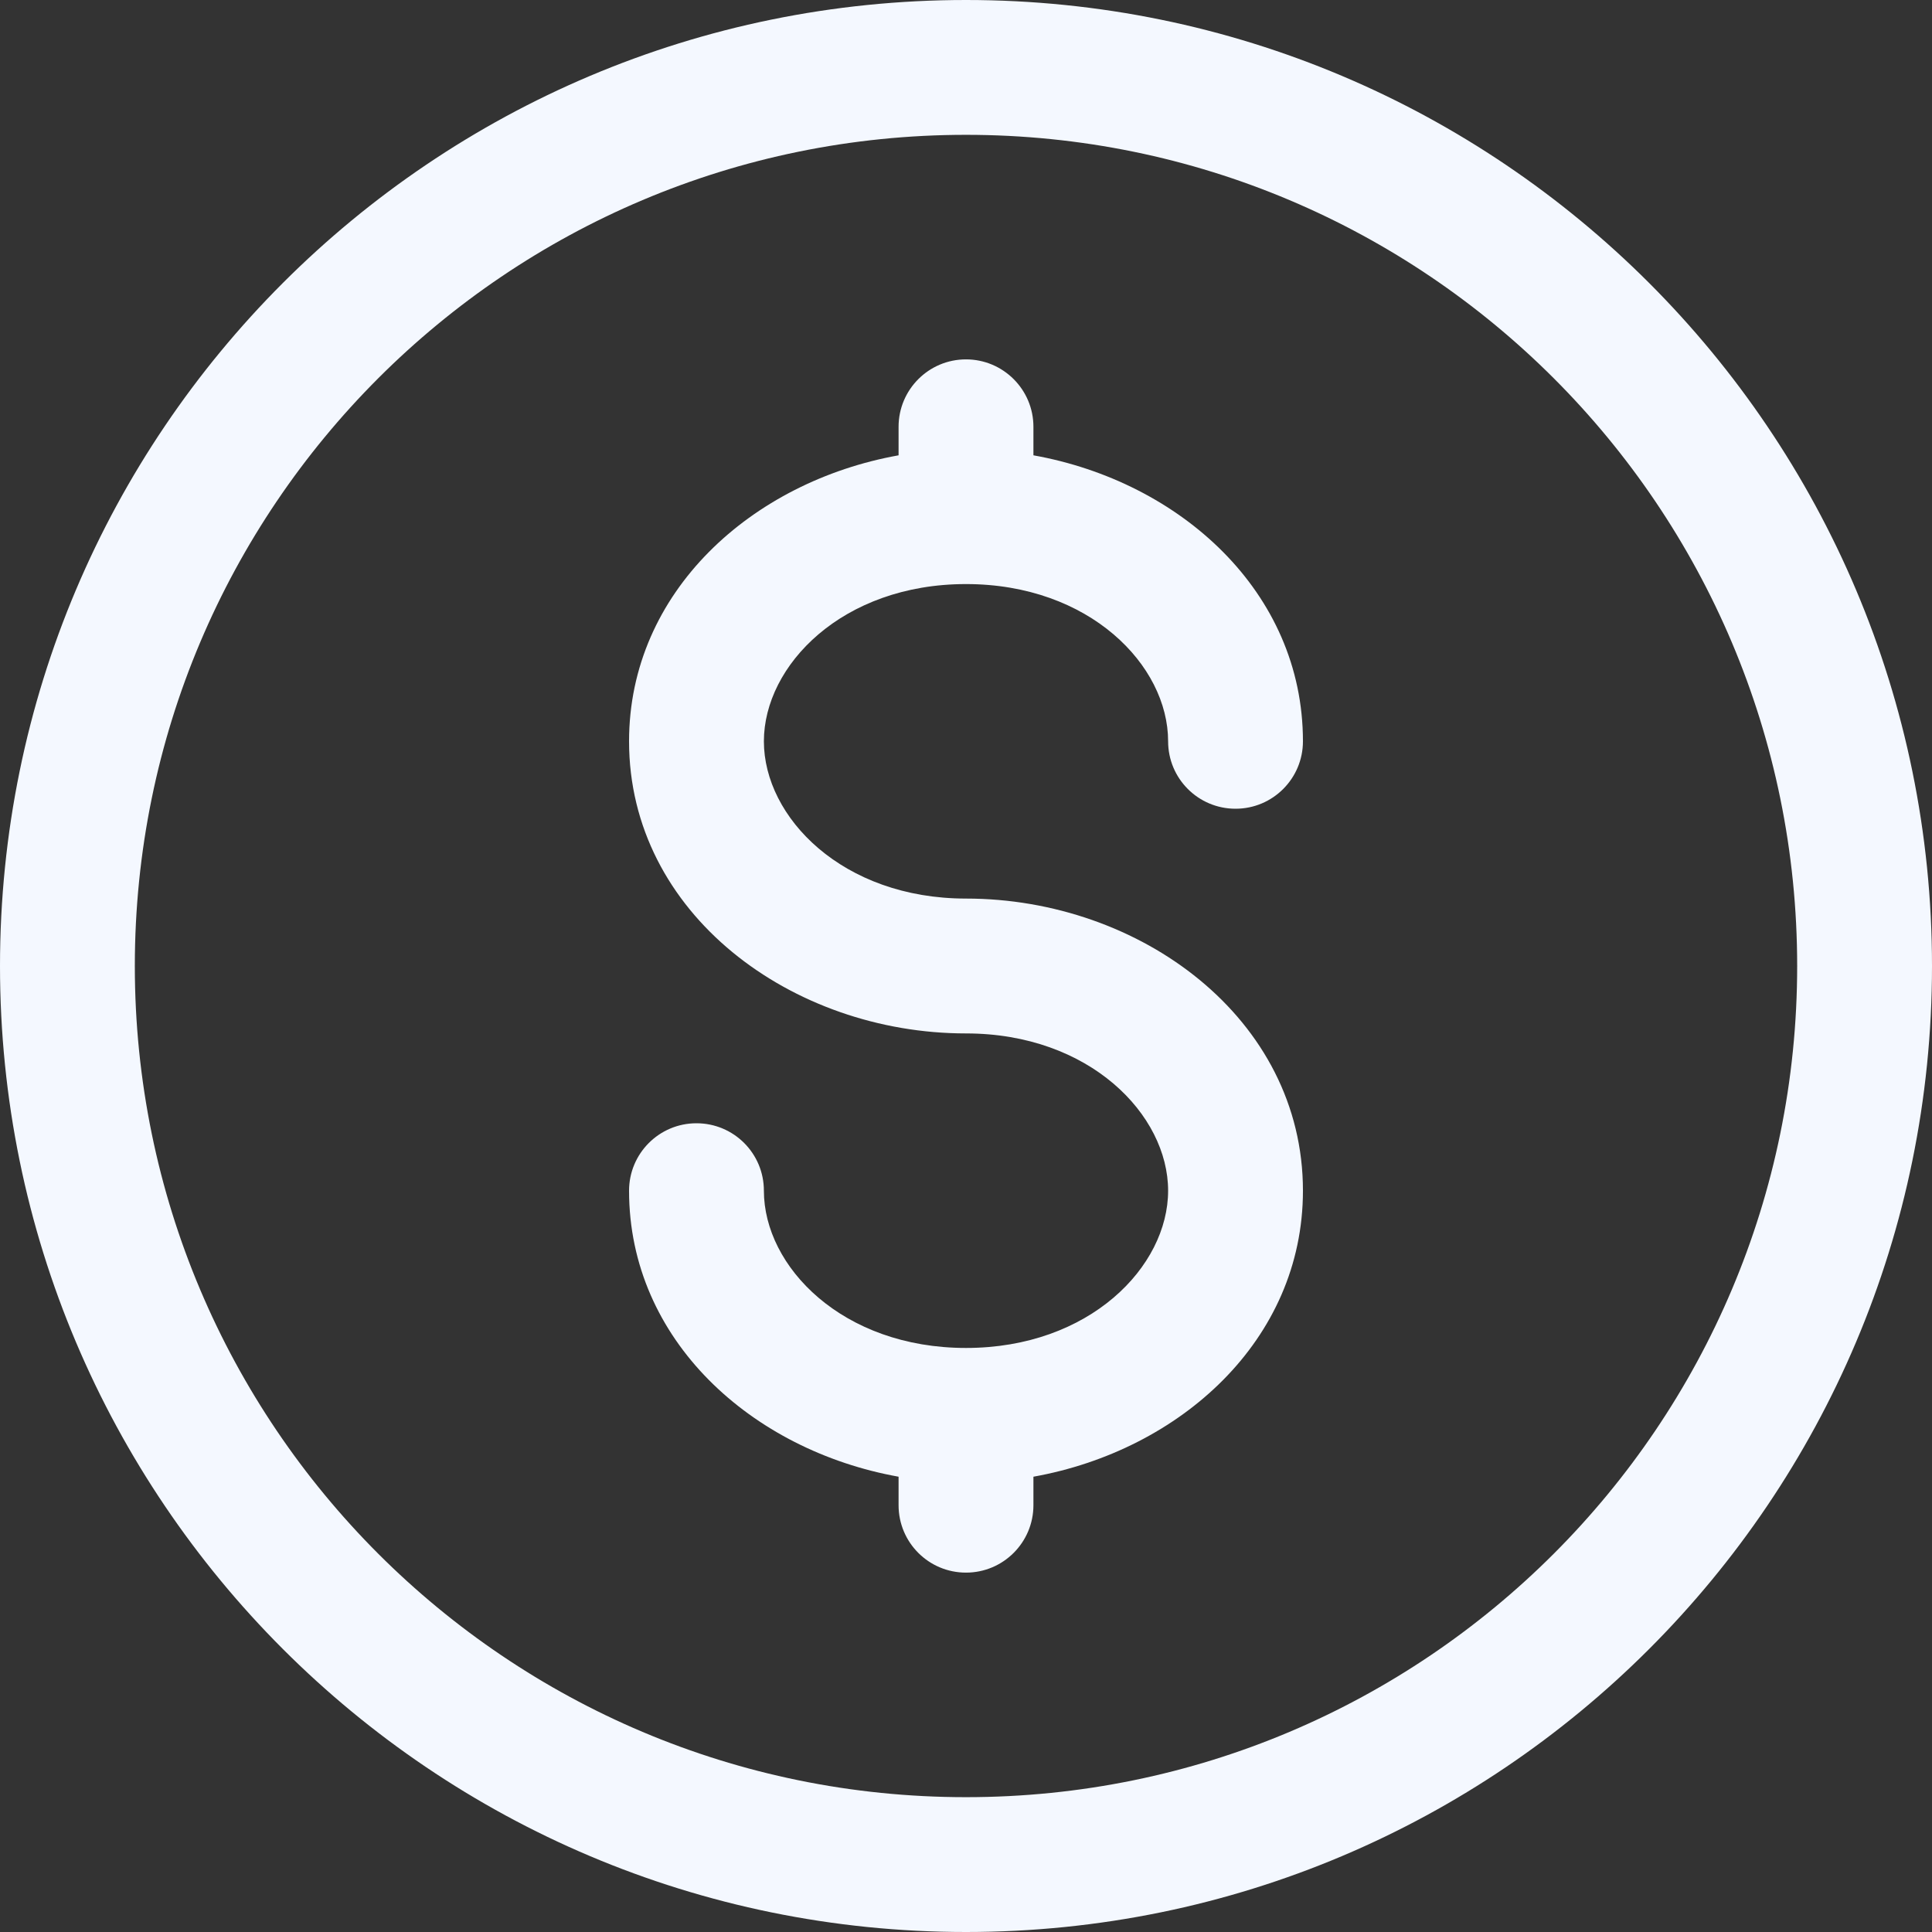 <svg width="70" height="70" viewBox="0 0 70 70" fill="none" xmlns="http://www.w3.org/2000/svg">
<rect x="0" y="0" width="70" height="70" fill="#333333" stroke="none"/>
<path id="Vector" fill-rule="evenodd" clip-rule="evenodd" d="M35 4.885C18.366 4.885 4.885 18.366 4.885 35C4.885 51.634 18.366 65.115 35 65.115C51.634 65.115 65.115 51.634 65.115 35C65.115 18.366 51.634 4.885 35 4.885ZM0 35C0 15.669 15.669 0 35 0C54.331 0 70 15.669 70 35C70 54.331 54.331 70 35 70C15.669 70 0 54.331 0 35ZM35 13.021C36.346 13.021 37.443 14.113 37.443 15.464V16.497C42.749 17.446 47.208 21.436 47.208 26.859C47.208 28.206 46.117 29.302 44.766 29.302C43.415 29.302 42.323 28.21 42.323 26.859C42.323 24.108 39.479 21.162 35 21.162C30.521 21.162 27.677 24.108 27.677 26.859C27.677 29.61 30.521 32.557 35 32.557C41.305 32.557 47.208 36.894 47.208 43.141C47.208 48.564 42.749 52.554 37.443 53.504V54.536C37.443 55.883 36.351 56.979 35 56.979C33.649 56.979 32.557 55.887 32.557 54.536V53.504C27.251 52.554 22.792 48.564 22.792 43.141C22.792 41.794 23.883 40.698 25.234 40.698C26.585 40.698 27.677 41.789 27.677 43.141C27.677 45.892 30.521 48.839 35 48.839C39.479 48.839 42.323 45.892 42.323 43.141C42.323 40.389 39.479 37.443 35 37.443C28.695 37.443 22.792 33.106 22.792 26.859C22.792 21.436 27.251 17.446 32.557 16.497V15.464C32.557 14.117 33.649 13.021 35 13.021Z" fill="#F4F8FF"/>
</svg>
